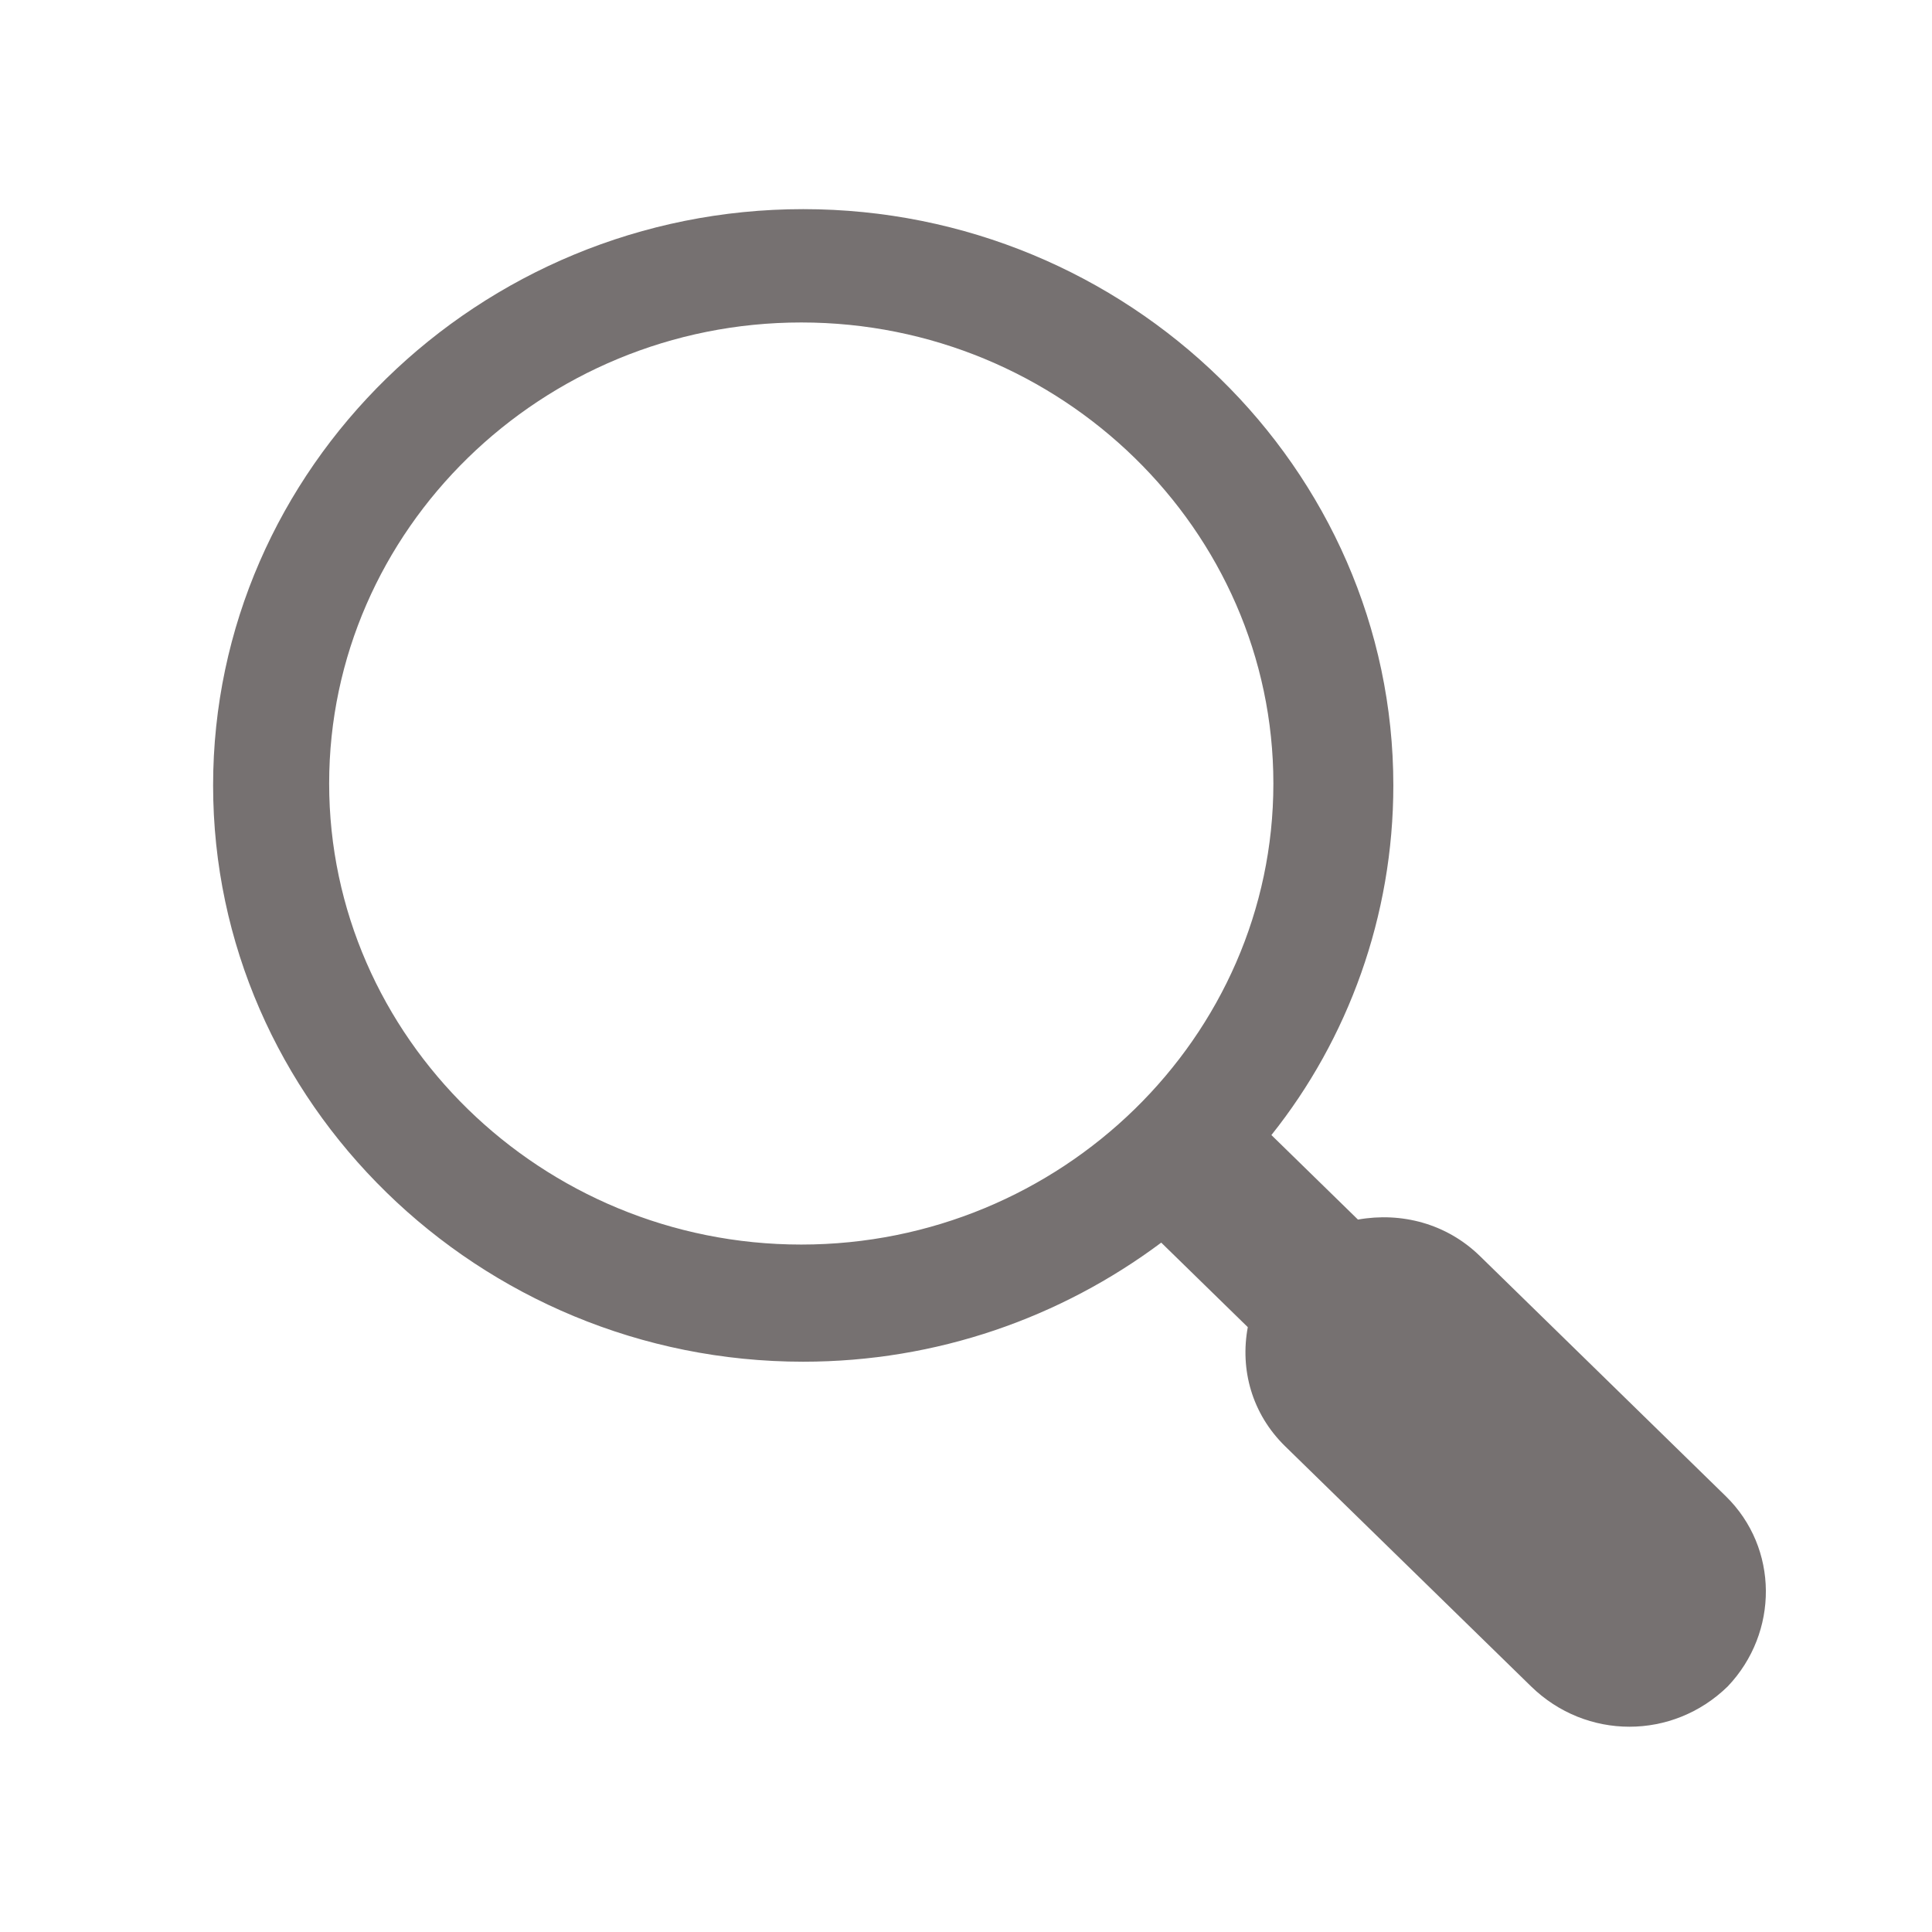 <svg width="44" height="44" xmlns="http://www.w3.org/2000/svg" xmlns:xlink="http://www.w3.org/1999/xlink" xml:space="preserve" overflow="hidden"><defs><clipPath id="clip0"><rect x="624" y="560" width="44" height="44"/></clipPath><clipPath id="clip1"><rect x="625" y="561" width="43" height="42"/></clipPath><clipPath id="clip2"><rect x="625" y="561" width="43" height="42"/></clipPath><clipPath id="clip3"><rect x="625" y="561" width="43" height="42"/></clipPath></defs><g clip-path="url(#clip0)" transform="translate(-624 -560)"><g clip-path="url(#clip1)"><g clip-path="url(#clip2)"><g clip-path="url(#clip3)"><path d="M37.406 33.075 31.938 27.606C31.194 26.863 30.188 26.6 29.225 26.775L27.3 24.85C29.006 22.663 30.012 19.863 30.012 16.887 30.012 9.669 24.106 3.763 16.887 3.763 9.669 3.763 3.763 9.669 3.763 16.887 3.763 24.106 9.669 30.012 16.887 30.012 19.863 30.012 22.619 29.006 24.85 27.3L26.775 29.225C26.6 30.188 26.863 31.194 27.606 31.938L33.075 37.406C33.688 38.019 34.475 38.325 35.263 38.325 36.05 38.325 36.837 38.019 37.45 37.406 38.587 36.181 38.587 34.256 37.406 33.075ZM16.844 27.344C11.069 27.344 6.344 22.619 6.344 16.844 6.344 11.069 11.069 6.344 16.844 6.344 22.619 6.344 27.344 11.069 27.344 16.844 27.344 22.619 22.619 27.344 16.844 27.344Z" fill="#767171" fill-rule="nonzero" fill-opacity="1" transform="matrix(1.024 0 0 1 625 561)"/></g></g></g></g></svg>